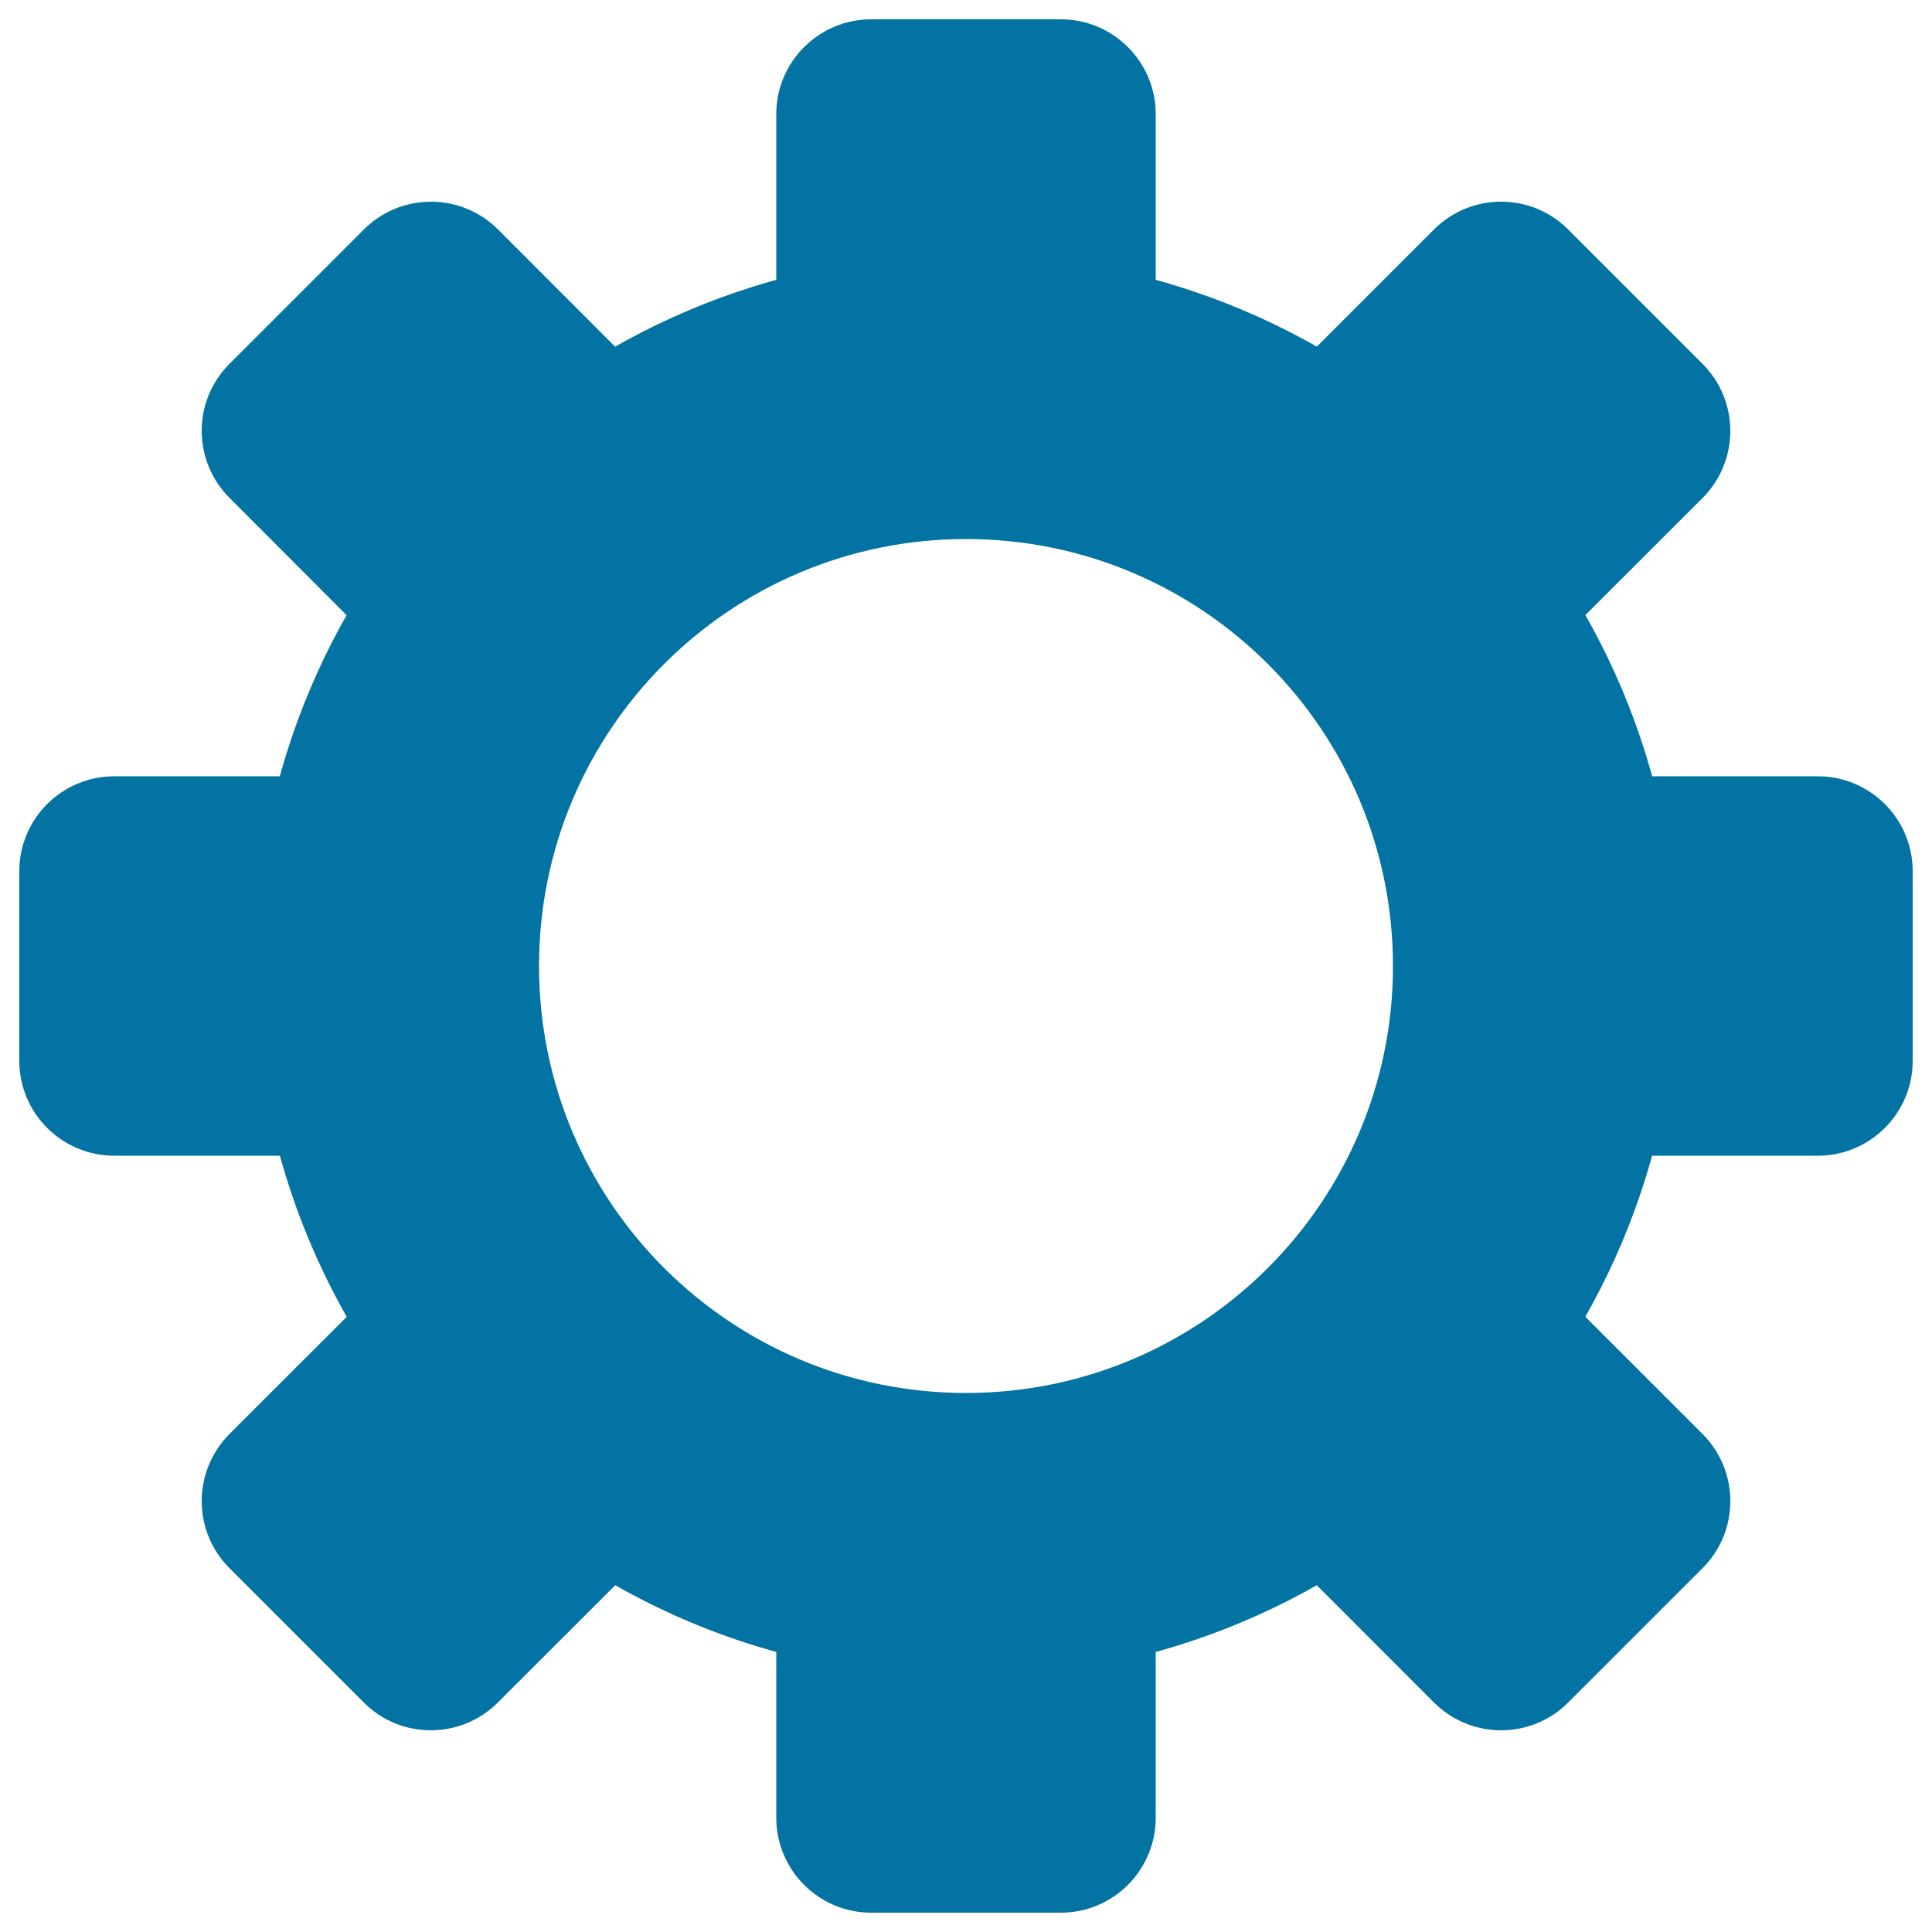 <svg xmlns="http://www.w3.org/2000/svg" viewBox="0 0 1000 1000" style="fill:#0273a2">
<title>Set Up SVG icon</title>
<path d="M500,131.6c-203.4,0-368.4,164.9-368.4,368.3c0,203.4,164.9,368.4,368.4,368.4s368.4-165,368.4-368.4C868.4,296.5,703.4,131.6,500,131.6z M500,721c-122.1,0-221-98.9-221-221c0-122.1,98.9-221,221-221c122.1,0,221,98.9,221,221C721,622,622.1,721,500,721z"/><path d="M450.9,10h98.2c27.1,0,49.1,22,49.1,49.1v147.3c0,27.1-22,49.1-49.1,49.1h-98.2c-27.1,0-49.1-22-49.1-49.1V59.1C401.8,32,423.8,10,450.9,10z"/><path d="M990,450.9v98.2c0,27.1-22,49.1-49.2,49.1H793.5c-27.1,0-49.1-22-49.1-49.1v-98.2c0-27.1,22-49.1,49.1-49.1h147.3C968,401.8,990,423.8,990,450.9z"/><path d="M811.7,118.8l69.5,69.5c19.2,19.2,19.2,50.3,0,69.5L777,361.9c-19.2,19.2-50.3,19.2-69.4,0l-69.5-69.5c-19.2-19.2-19.2-50.3,0-69.5l104.2-104.2C761.5,99.6,792.6,99.6,811.7,118.8z"/><path d="M549.1,990h-98.2c-27.1,0-49.1-22-49.1-49.2V793.5c0-27.1,22-49.1,49.1-49.1h98.2c27.1,0,49.1,22,49.1,49.1v147.3C598.2,968,576.2,990,549.1,990z"/><path d="M881.2,811.7l-69.5,69.5c-19.2,19.2-50.2,19.2-69.5,0L638.1,777c-19.2-19.1-19.2-50.2,0-69.4l69.5-69.5c19.2-19.2,50.3-19.2,69.5,0l104.2,104.2C900.4,761.5,900.4,792.6,881.2,811.7z"/><path d="M188.3,881.2l-69.5-69.5c-19.2-19.2-19.2-50.2,0-69.5L223,638.1c19.2-19.2,50.3-19.2,69.4,0l69.5,69.5c19.2,19.2,19.2,50.3,0,69.5L257.7,881.2C238.5,900.4,207.4,900.4,188.3,881.2z"/><path d="M10,549.1v-98.2c0-27.1,22-49.1,49.2-49.1h147.3c27.1,0,49.1,22,49.1,49.1v98.2c0,27.1-22,49.1-49.1,49.1H59.2C32,598.2,10,576.2,10,549.1z"/><path d="M118.8,188.3l69.5-69.5c19.2-19.2,50.3-19.2,69.5,0L361.9,223c19.1,19.2,19.2,50.3,0,69.5l-69.5,69.5c-19.2,19.2-50.3,19.2-69.5,0L118.8,257.7C99.6,238.5,99.6,207.4,118.8,188.3z"/>
</svg>